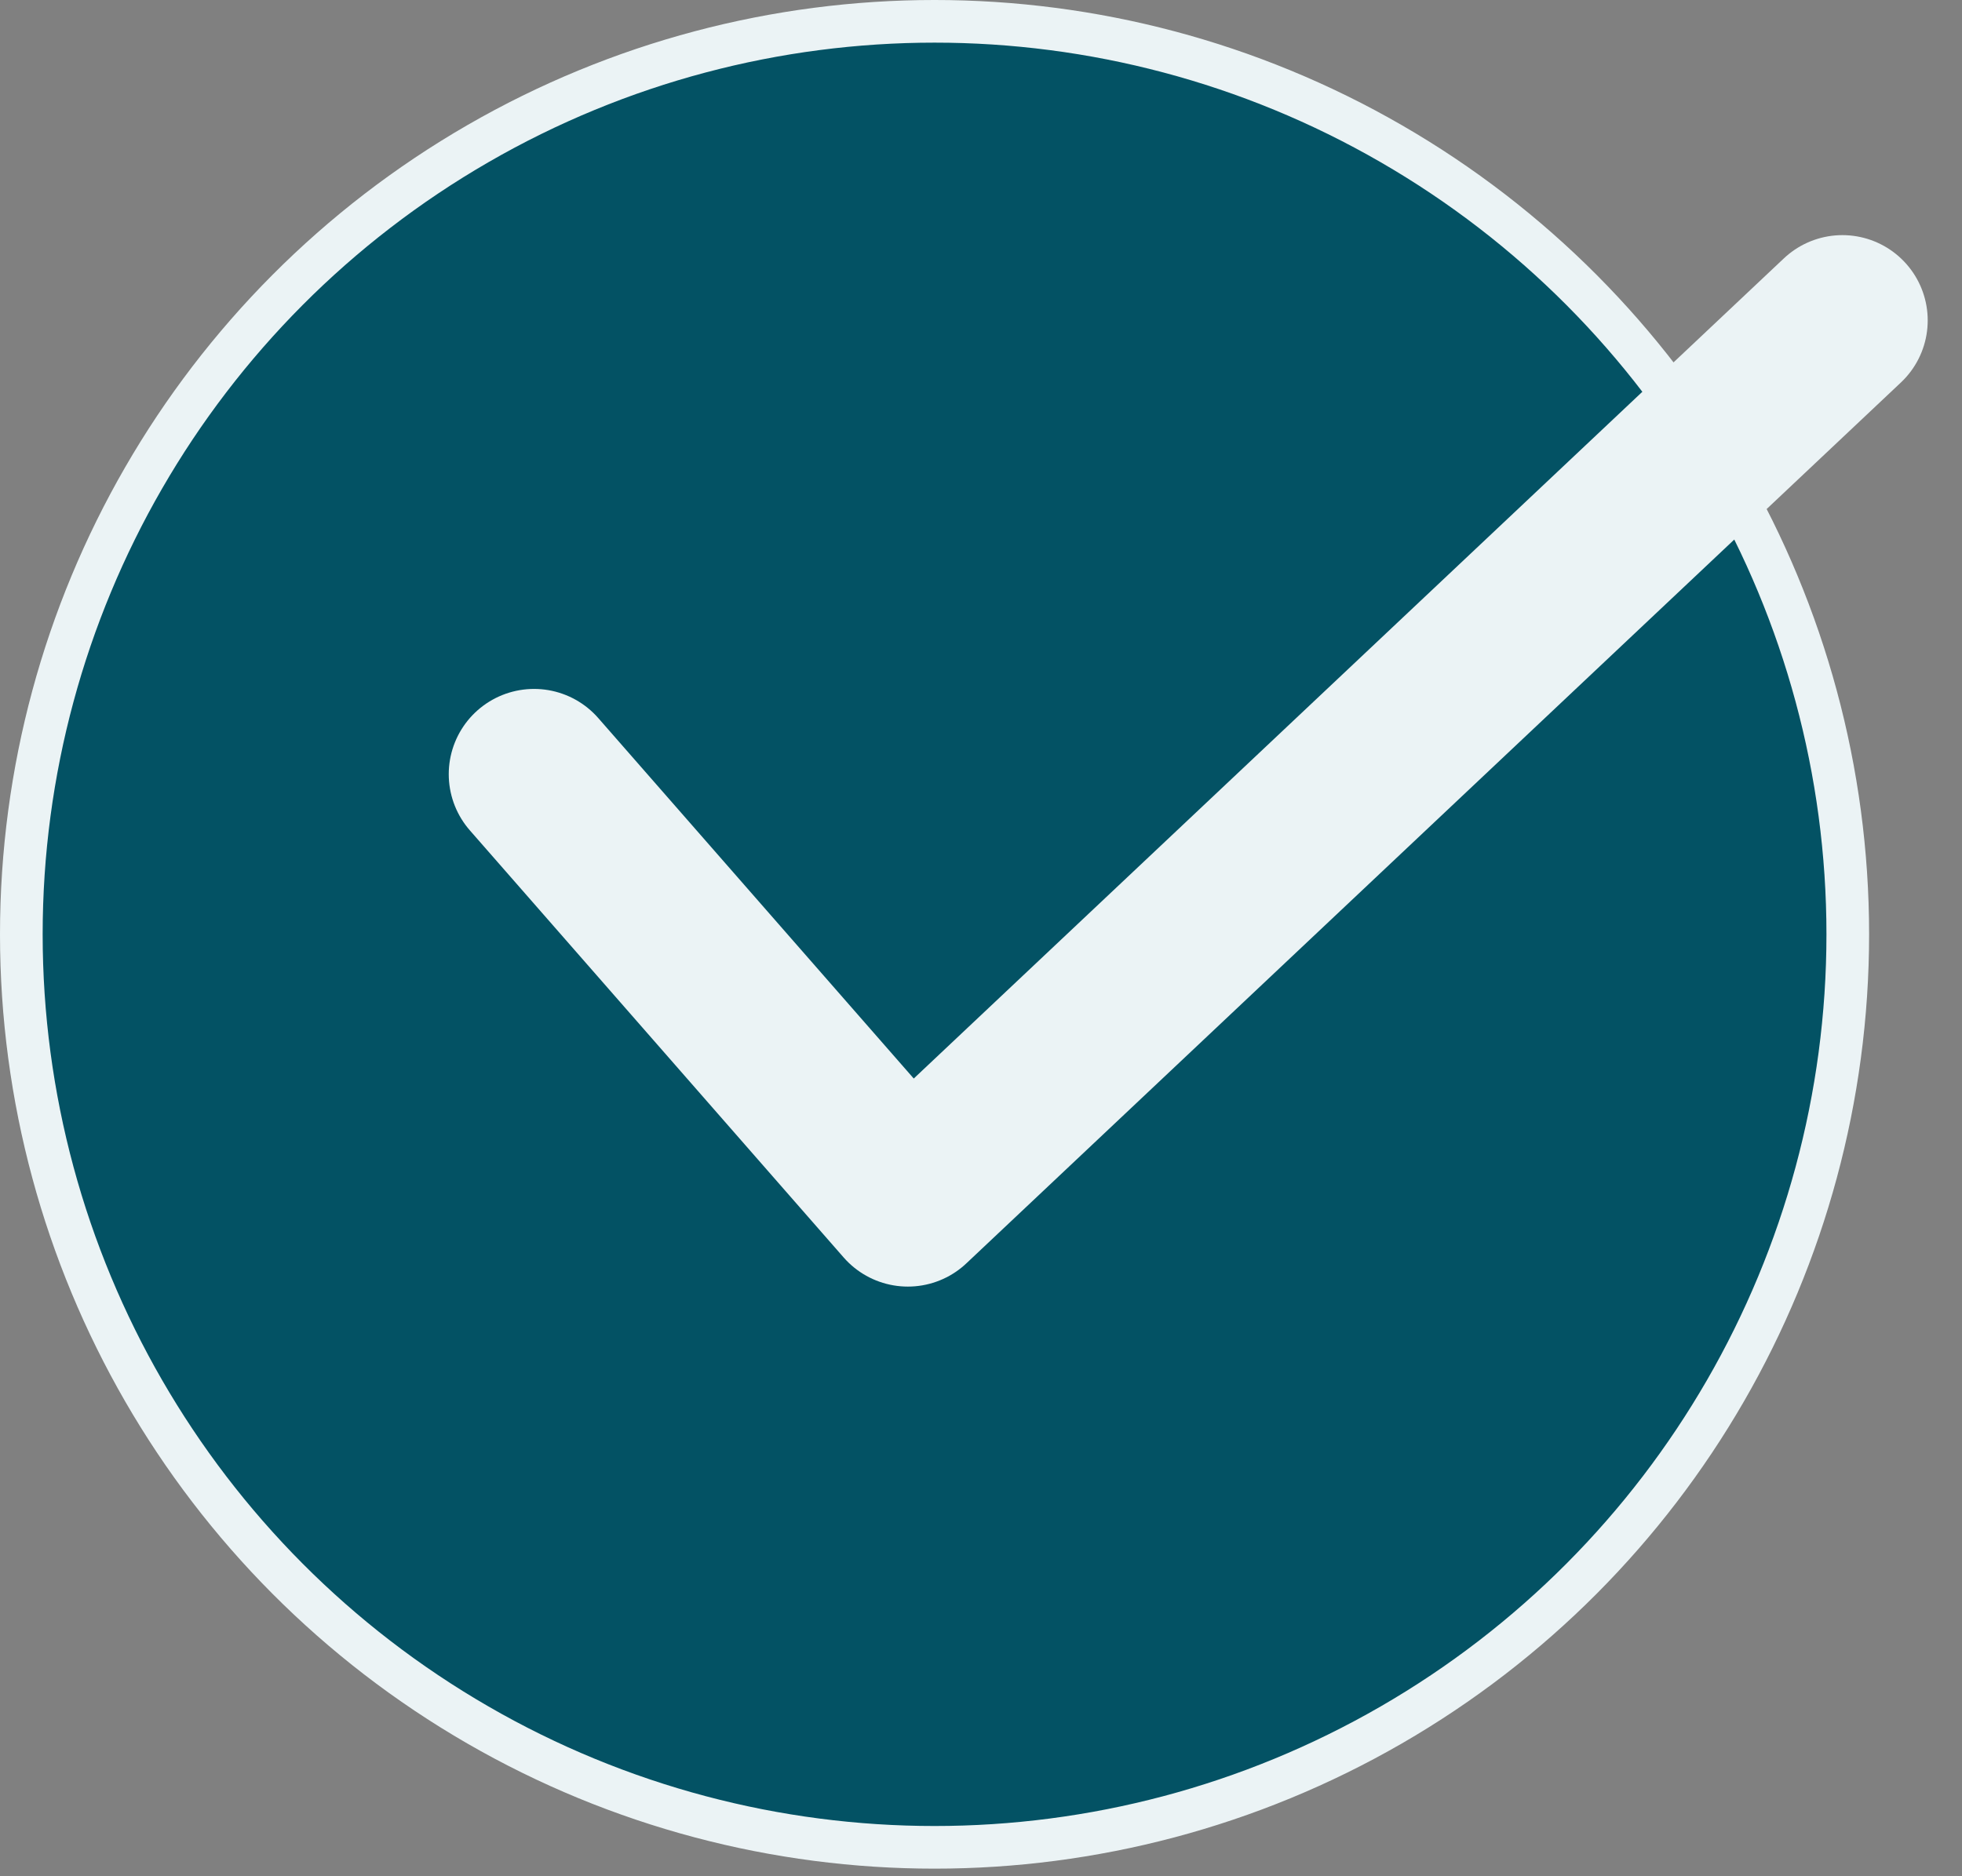 <svg width="46" height="44" viewBox="0 0 46 44" fill="none" xmlns="http://www.w3.org/2000/svg">
<rect x="0" y="0" width="46" height="44" fill="#808080" stroke="none"/>
<circle cx="21.911" cy="21.911" r="21.411" fill="#035264" stroke="#EBF3F5"/>
<path d="M12.521 18.156L21.285 28.172L43.196 7.514" stroke="#EBF3F5" stroke-width="4" stroke-linecap="round" stroke-linejoin="round"/>
</svg>
